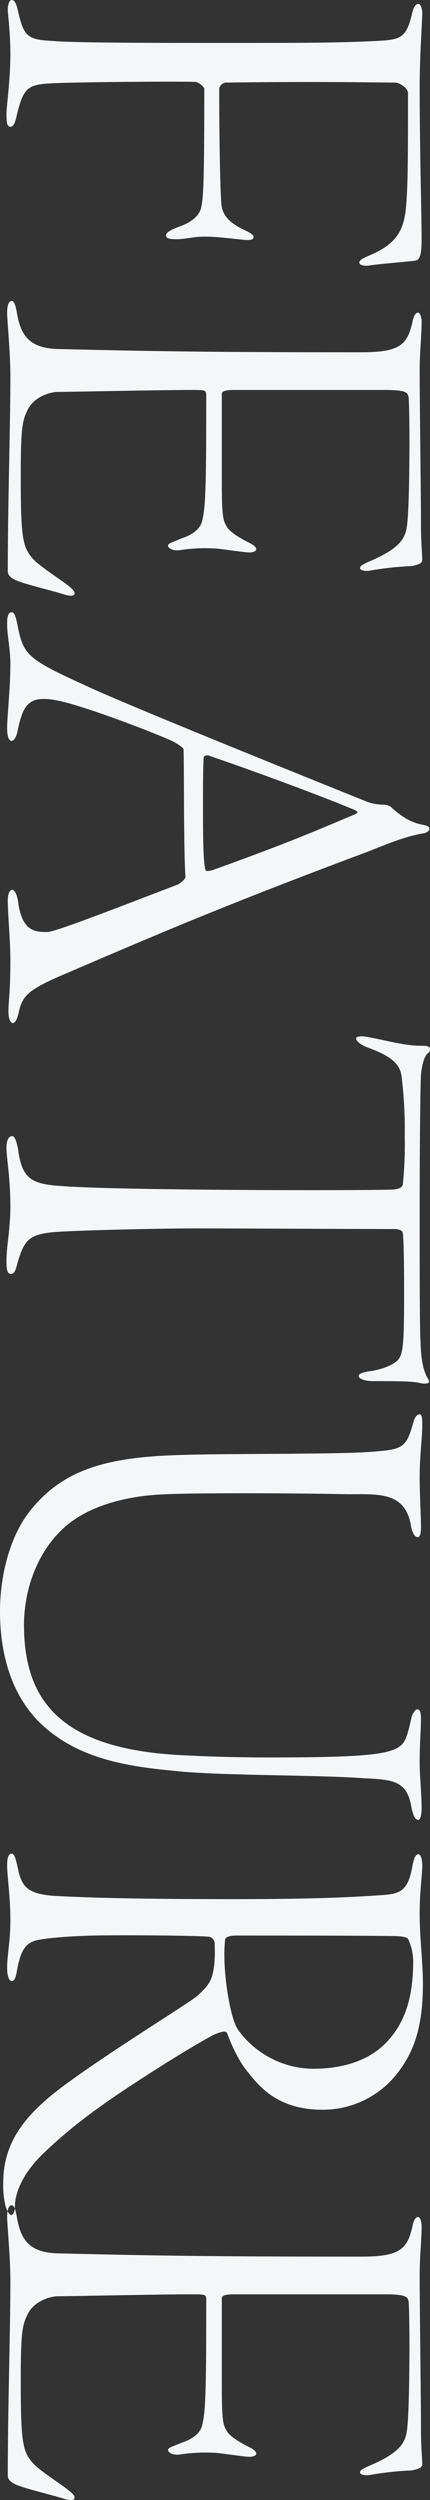 <svg xmlns="http://www.w3.org/2000/svg" width="119.34" height="692.38" viewBox="0 0 119.34 692.38">
  <rect x="0" y="0" width="119.34" height="692.38" fill="#333333" stroke="none"/>
  <defs>
    <style>
      .cls-1 {
        fill: #f5f6f8;
        fill-rule: evenodd;
      }
    </style>
  </defs>
  <path id="txt_feature01.svg" class="cls-1" d="M2159.77,6293.18c-0.9,0-1.44,1.26-1.8,2.88-1.62,6.84-3.42,7.02-9.9,7.38-11.16.54-21.06,0.54-40.33,0.54-19.8,0-43.38,0-49.32-.54-7.02-.36-8.1-1.08-9.72-8.1-0.54-2.52-1.08-3.24-1.8-3.24s-1.08,1.44-1.08,2.7,0.72,6.12.72,12.24c0,7.2-1.08,14.58-1.08,16.38,0,1.98,0,3.78,1.08,3.78,0.72,0,1.26-.9,1.62-2.52,1.98-8.46,3.06-9.18,10.26-9.54,8.1-.36,36.72-0.54,39.6-0.36a4.117,4.117,0,0,1,2.34,1.8c0,29.16-.36,30.42-0.9,33.12-0.54,2.16-2.7,3.96-5.76,5.04-2.88,1.08-3.96,1.8-3.96,2.52s0.54,1.08,2.88,1.08c2.52,0,4.68-.72,7.92-0.72,3.6,0,8.82.72,10.98,0.9,1.98,0.18,2.52-.18,2.52-0.9,0-.36-0.54-0.9-2.52-1.8-6.12-2.88-6.3-5.76-6.48-7.92-0.18-2.88-.54-13.68-0.54-31.32a2.116,2.116,0,0,1,2.34-1.62c25.39-.36,41.59,0,46.63,0,0.9,0,3.42,1.44,3.42,2.88,0,17.28,0,25.56-.54,31.5-0.54,6.3-2.52,10.08-9.36,13.14-1.98.9-3.6,1.44-3.6,2.34,0,0.72,1.44,1.08,3.24.72,2.52-.36,9.36-0.9,12.24-1.26,1.26-.18,1.8-1.44,1.8-5.94,0-6.84-.54-25.02-0.54-42.3,0-7.92.72-18.54,0.72-20.16C2160.85,6294.62,2160.49,6293.18,2159.77,6293.18Zm0,85.49c-0.72,0-1.26.72-1.62,2.52-1.44,6.48-3.6,8.46-14.22,8.46-37.45,0-54.91-.18-84.07-0.9-7.92-.18-10.44-3.6-11.52-10.08-0.36-1.98-.72-3.24-1.44-3.24s-1.26,1.08-1.26,3.24c0,1.98.9,11.34,0.9,17.28,0,14.76-.72,35.28-0.72,54.36,0,1.08.9,1.8,1.98,2.34,2.16,1.08,8.46,2.52,13.32,3.96,2.16,0.72,3.24.54,3.24-.18s-0.72-1.44-3.24-3.24-6.84-4.68-8.28-6.3c-2.88-3.24-3.42-5.58-3.42-22.86,0-12.96.36-15.48,1.98-18.54,1.8-3.6,6.3-4.86,8.28-4.86,3.42,0,28.08-.54,37.08-0.54,3.96,0,4.14,0,4.14,1.62,0,25.92-.18,31.32-1.26,35.1-0.9,2.52-3.78,3.78-5.4,4.32-3.06,1.26-3.96,1.44-3.96,2.16,0,0.36,1.08,1.62,3.78,1.08a48.107,48.107,0,0,1,9.72-.36c3.24,0.36,7.92,1.08,9,1.08,1.26,0,1.99-.36,1.99-0.9s-0.55-1.08-1.99-1.8c-3.6-1.8-5.76-3.42-6.3-4.68-0.9-1.44-1.26-2.88-1.26-12.06v-24.48c0-.54.54-1.08,3.24-1.08h41.95c6.12,0,6.48.72,6.66,2.16,0.36,3.96.36,31.14-.54,36-0.54,3.24-2.34,5.94-10.44,9.36-1.98.9-2.52,1.26-2.52,1.8,0,0.72,1.62.9,2.7,0.72a87.979,87.979,0,0,1,11.52-1.26c2.16-.36,3.06-0.9,3.06-1.62,0-1.98-.36-4.14-0.36-10.8,0-7.2-.36-33.3-0.36-41.4,0-5.76.54-9.72,0.54-13.86C2160.67,6379.75,2160.13,6378.67,2159.77,6378.67Zm3.06,142.92c0-.72-1.08-0.9-1.8-1.08-4.5-.72-7.74-3.96-9-5.04a4.376,4.376,0,0,0-1.98-.54,12.82,12.82,0,0,1-5.22-1.08c-27.72-11.16-67.87-27.36-78.13-32.22-15.3-7.02-16.56-8.1-18.18-16.38-0.36-1.8-.72-3.6-1.62-3.6s-1.26,1.08-1.26,3.06c0,3.78.9,6.84,0.9,11.34,0,6.66-.9,14.4-0.9,17.82,0,1.8.36,3.42,1.26,3.42,0.54,0,1.26-.9,1.62-2.7,0.72-3.42,1.44-5.94,2.88-7.38,1.98-1.98,5.22-2.16,12.6,0,9.72,2.88,23.4,8.28,27,9.9,1.26,0.54,3.6,1.98,3.6,2.52,0.18,3.96,0,28.62.54,35.28,0,0.54-1.08,1.62-2.16,2.16-17.46,6.66-34.02,13.14-36.18,13.14-3.42,0-7.02-.18-8.1-8.28-0.18-1.62-.9-3.42-1.62-3.42s-1.26,1.08-1.26,2.88c0,3.78.72,11.34,0.72,16.2,0,9.72-.54,11.7-0.54,14.58,0,1.62.36,3.24,1.26,3.24,0.54,0,1.26-1.08,1.62-3.06,1.08-4.68,2.7-6.3,13.86-10.98,28.08-12.06,46.08-19.62,83.17-33.48,6.3-2.52,10.8-4.32,15.48-5.04C2162.47,6522.49,2162.83,6522.13,2162.83,6521.59Zm-62.11,11.52c-0.72-2.16-.72-10.62-0.72-16.74,0-6.84,0-11.52.18-14.4,0-.9,1.62-0.72,1.62-0.54,7.56,2.52,27.55,9.72,39.79,14.76,1.26,0.54,1.8.9,0.54,1.44-7.38,3.06-16.92,7.38-39.61,15.48C2101.8,6533.29,2100.9,6533.47,2100.72,6533.11Zm-53.64,73.62c-0.9,0-1.62.9-1.62,3.24,0,2.88,1.08,8.28,1.08,16.2,0,6.48-1.08,10.8-1.08,15.12,0,2.34.18,3.6,1.26,3.6,0.9,0,1.26-.9,1.8-3.06,1.8-5.94,2.88-7.74,9.54-8.46,5.58-.54,30.06-1.08,40.32-1.08,7.2,0,48.07.18,54.55,0.18,1.08,0,2.34.18,2.52,1.08,0.36,3.06.36,12.6,0.36,17.46,0,14.22-.36,16.2-1.8,17.82-1.44,1.44-4.86,2.7-8.1,3.06-1.08.18-2.7,0.54-2.7,1.26s1.44,1.44,4.14,1.44c6.48,0,10.8,0,12.96.54a4.126,4.126,0,0,0,2.16,0c0.36-.18.36-0.72-0.18-1.44-1.62-3.06-1.8-6.48-1.98-11.34-0.18-5.22-.18-20.16-0.18-33.84,0-18.54.18-35.64,0.36-38.7,0.18-2.34.9-5.22,1.8-5.94a1.437,1.437,0,0,0,.72-1.44c-0.36-.72-1.08-0.72-2.7-0.72-4.5,0-9.9-1.62-15.12-2.52-1.08-.18-2.7-0.18-2.7.54,0,0.54,1.08,1.62,2.88,2.34,7.02,2.52,9.18,4.68,9.72,7.92a120.911,120.911,0,0,1,.9,16.74,109.529,109.529,0,0,1-.54,13.5c-0.18.54-.72,1.08-2.34,1.26-2.7.36-74.89,0.36-91.99-.9-8.28-.54-11.34-1.62-12.42-10.08C2048.34,6608.53,2047.8,6606.73,2047.08,6606.73Zm113.05,77.04c-0.9,0-1.44,1.26-1.62,1.8-2.16,7.74-2.88,7.92-12.42,8.64-10.62.72-41.59,0.36-54.19,0.9-20.52.72-31.5,4.86-39.96,15.48-5.94,7.56-8.28,18.72-8.28,27.72,0,8.46,1.62,21.96,11.52,31.32,11.16,10.44,26.1,11.88,39.42,13.14,12.96,1.08,38.35.9,50.05,1.8,8.1,0.36,11.88.72,13.14,7.74,0.54,2.7,1.08,3.78,1.98,3.78,0.54,0,.9-1.44.9-3.06,0-4.32-.54-9-0.54-12.78,0-5.58.36-8.82,0.36-12.06,0-1.8-.18-2.7-1.08-2.7-0.54,0-1.44,1.44-1.62,2.52-0.18.9-.54,2.52-1.08,4.32-1.62,5.22-4.14,6.48-38.7,6.48-6.67,0-15.31-.18-21.97-0.54-34.92-1.26-45.72-14.58-45.72-36.18,0-9.36,3.42-19.44,10.26-26.1,6.48-6.48,17.46-9.72,29.34-10.08,7.02-.36,33.13-0.36,50.41,0,8.64,0,16.02-.72,17.46,9.18,0.36,1.44.9,2.7,1.8,2.7,0.54,0,.9-0.72.9-2.7,0-3.6-.36-9.18-0.36-13.86,0-5.94.72-10.98,0.72-14.22C2160.85,6685.21,2160.85,6683.77,2160.13,6683.77Zm0.9,157.68c0-5.94-.9-12.6-0.9-19.26,0-6.48.72-10.8,0.72-13.32,0-2.34-.54-3.24-1.08-3.24-0.9,0-1.26,1.44-1.62,3.06-1.26,7.56-3.78,7.92-9,8.28-5.76.36-15.3,1.08-40.51,1.08-26.1,0-39.6-.36-49.86-0.9-7.56-.54-9.18-2.52-10.26-8.1-0.54-2.34-.9-3.6-1.62-3.6-0.9,0-1.26,1.26-1.26,3.06,0,3.42.9,8.64,0.9,15.3,0,6.12-.9,9.54-0.9,13.32,0,2.16.54,3.6,1.26,3.6s1.08-.72,1.44-2.7c1.08-6.48,2.88-7.74,5.04-8.46,1.62-.54,8.1-1.26,16.38-1.44,7.2-.18,30.24,0,32.04.36a1.938,1.938,0,0,1,1.44,1.8c0.18,4.68-.18,7.2-0.72,9-0.54,2.16-2.16,3.78-4.14,5.58-3.06,2.52-27.9,17.64-39.6,26.82-8.28,6.66-14.22,13.86-14.22,24.84a24.081,24.081,0,0,0,.72,6.84c0.54,1.44,1.08,2.16,1.44,2.16,0.54,0,1.08-.9,1.08-2.34,0-3.24,1.62-8.46,7.38-14.22a134.538,134.538,0,0,1,15.84-13.14c6.84-5.04,25.2-16.74,32.22-20.34,1.8-.72,3.06-1.08,3.42-0.36,1.08,2.88,3.24,7.92,5.94,10.98,3.25,4.14,8.47,10.26,20.53,10.26a26.228,26.228,0,0,0,21.6-11.16C2159.05,6859.27,2161.03,6852.25,2161.03,6841.45Zm-2.7-6.12c0,10.8-2.7,17.28-7.2,22.14-4.32,4.68-11.16,7.56-20.7,7.56a26.063,26.063,0,0,1-20.71-10.8c-2.34-3.6-3.78-14.76-3.78-19.98a40.723,40.723,0,0,1,.18-4.86c0-.54.54-1.26,3.24-1.26,2.88,0,41.05,0,44.65.18,2.88,0.18,2.88.72,3.06,1.08A14.642,14.642,0,0,1,2158.33,6835.33Zm1.44,70.74c-0.72,0-1.26.72-1.62,2.52-1.44,6.48-3.6,8.46-14.22,8.46-37.45,0-54.91-.18-84.07-0.9-7.92-.18-10.44-3.6-11.52-10.08-0.36-1.98-.72-3.24-1.44-3.24s-1.26,1.08-1.26,3.24c0,1.98.9,11.34,0.9,17.28,0,14.76-.72,35.28-0.72,54.36,0,1.08.9,1.8,1.98,2.34,2.16,1.08,8.46,2.52,13.32,3.96,2.16,0.72,3.24.54,3.24-.18s-0.72-1.44-3.24-3.24-6.84-4.68-8.28-6.3c-2.88-3.24-3.42-5.58-3.42-22.86,0-12.96.36-15.48,1.98-18.54,1.8-3.6,6.3-4.86,8.28-4.86,3.42,0,28.08-.54,37.08-0.54,3.96,0,4.14,0,4.14,1.62,0,25.92-.18,31.32-1.26,35.1-0.9,2.52-3.78,3.78-5.4,4.32-3.06,1.26-3.96,1.44-3.96,2.16,0,0.36,1.08,1.62,3.78,1.08a48.107,48.107,0,0,1,9.72-.36c3.24,0.36,7.92,1.08,9,1.08,1.26,0,1.99-.36,1.99-0.9s-0.55-1.08-1.99-1.8c-3.6-1.8-5.76-3.42-6.3-4.68-0.9-1.44-1.26-2.88-1.26-12.06v-24.48c0-.54.54-1.08,3.24-1.08h41.95c6.12,0,6.48.72,6.66,2.16,0.36,3.96.36,31.14-.54,36-0.54,3.24-2.34,5.94-10.44,9.36-1.98.9-2.52,1.26-2.52,1.8,0,0.72,1.62.9,2.7,0.72a87.979,87.979,0,0,1,11.52-1.26c2.16-.36,3.06-0.9,3.06-1.62,0-1.98-.36-4.14-0.36-10.8,0-7.2-.36-33.3-0.36-41.4,0-5.76.54-9.72,0.54-13.86C2160.67,6907.15,2160.13,6906.07,2159.77,6906.07Z" transform="translate(-2043.66 -6292.09)"/>
</svg>
